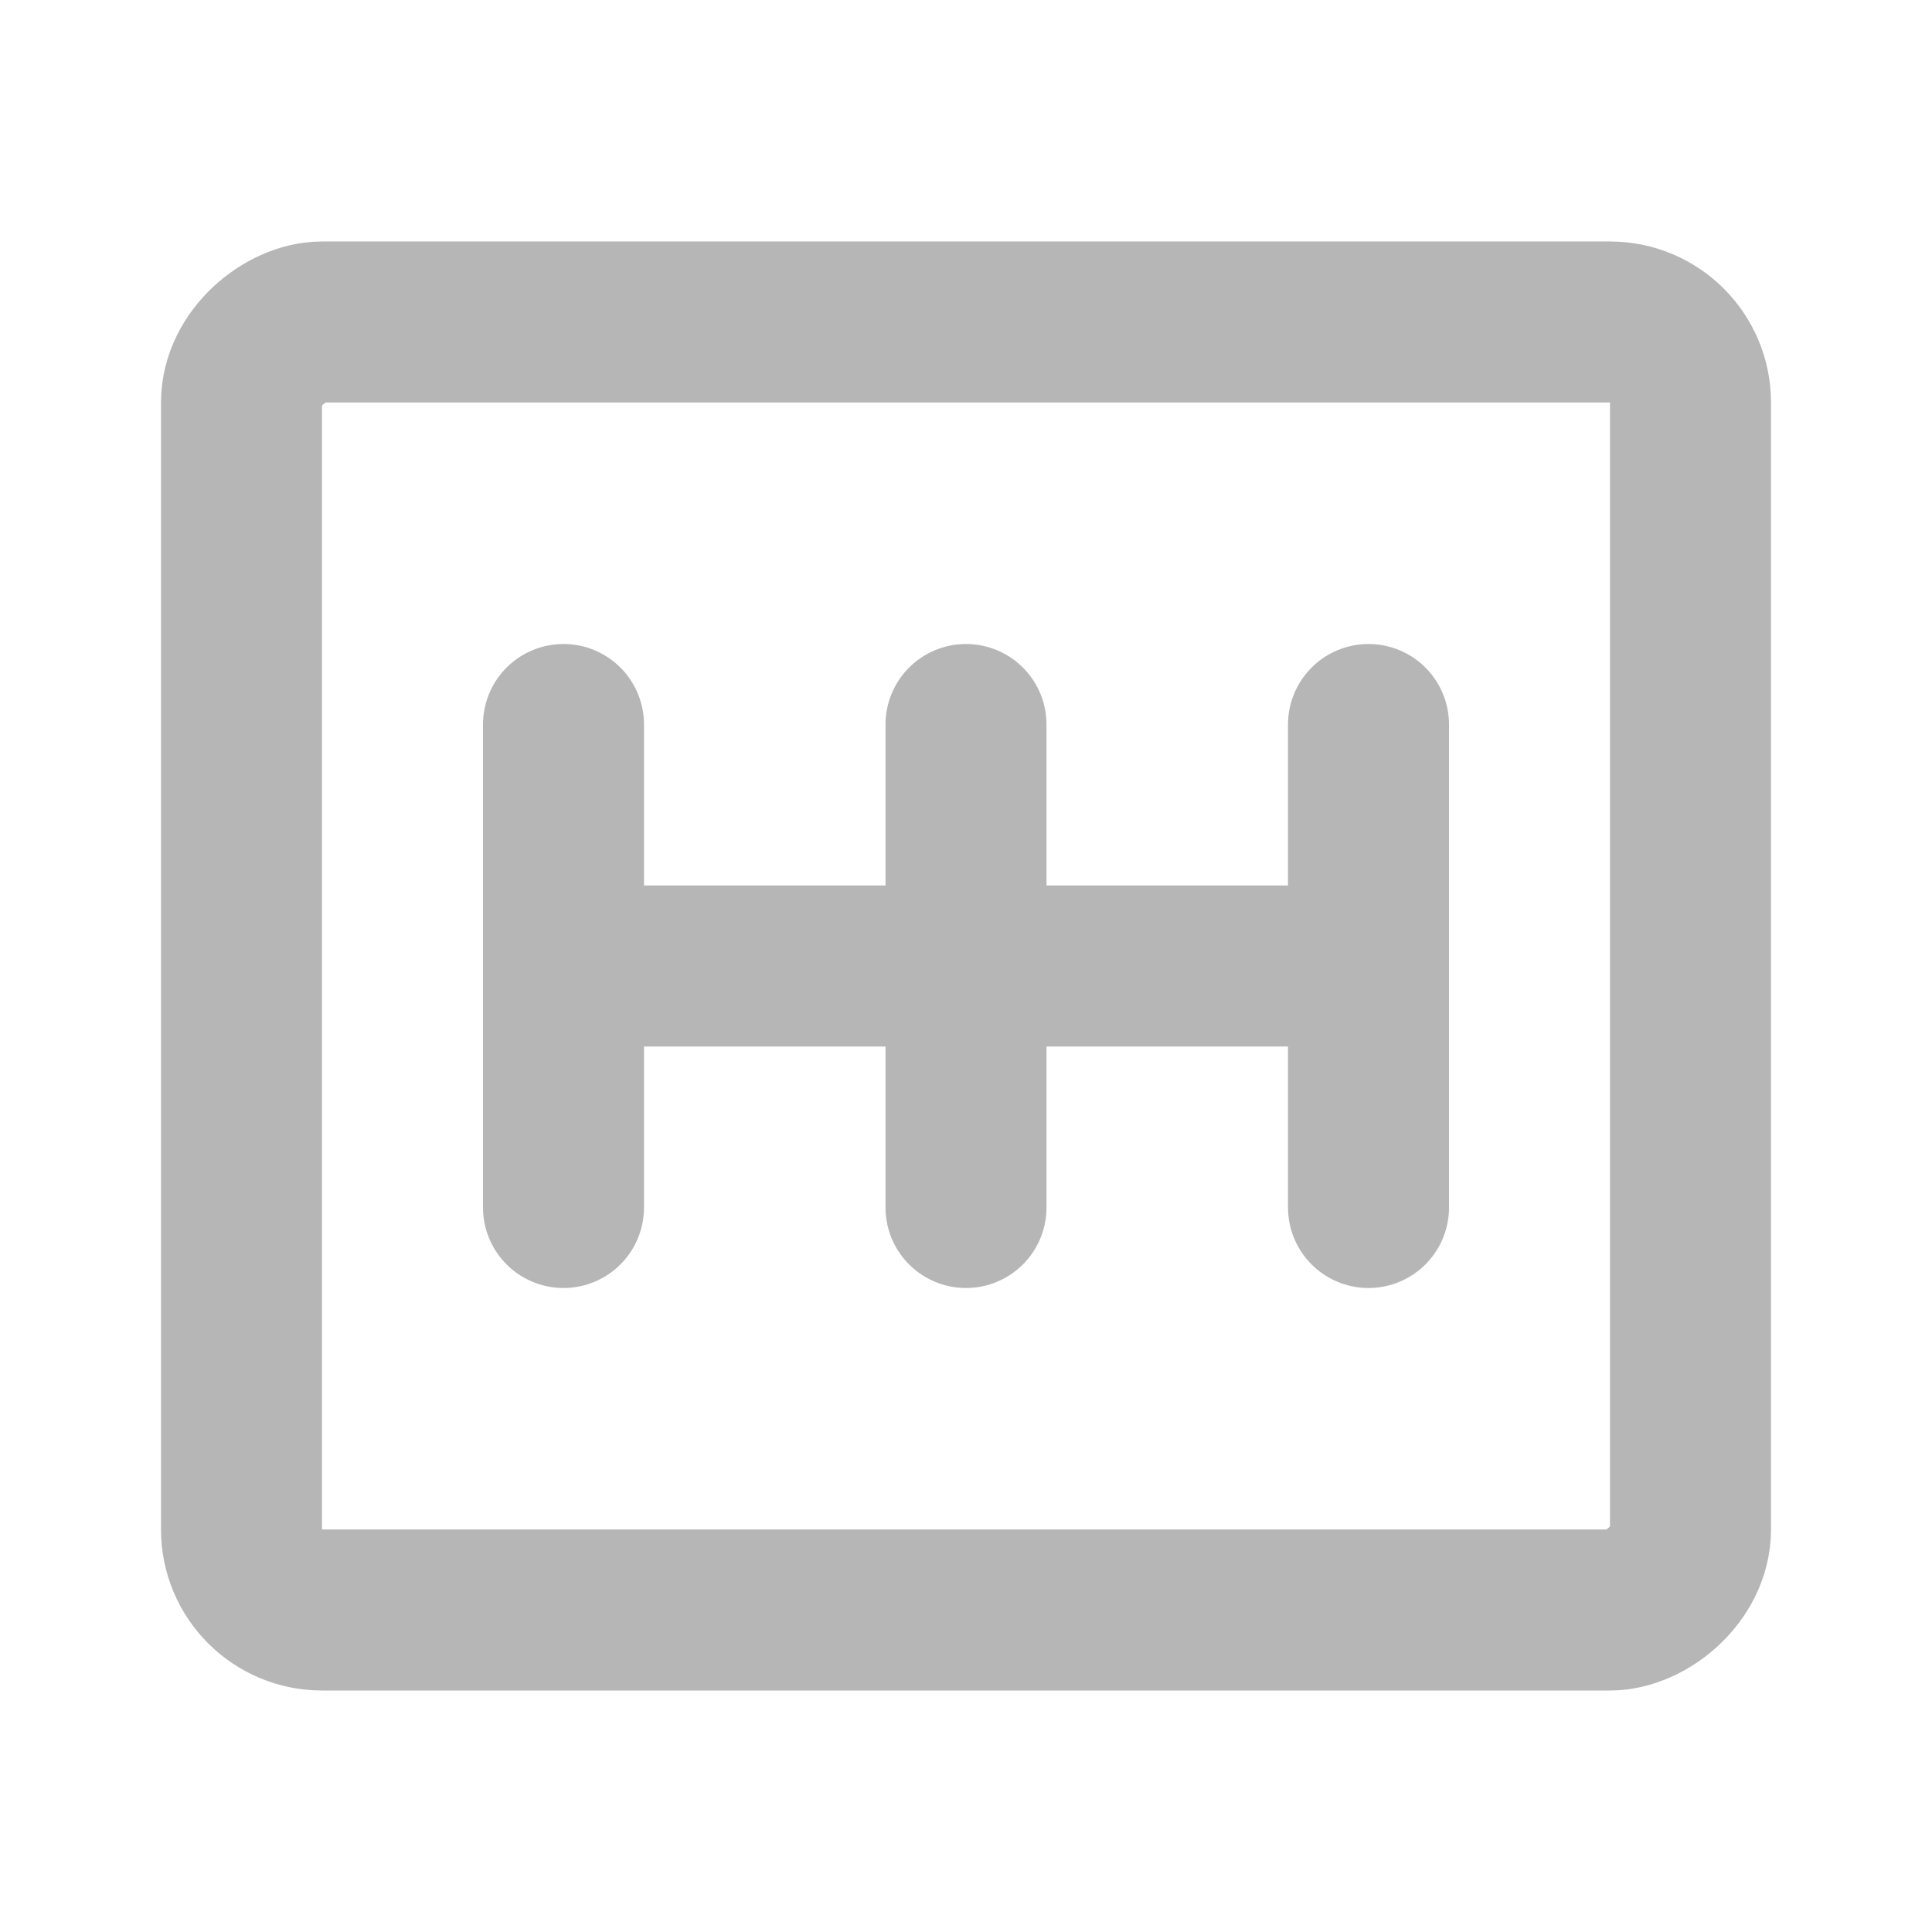 <!DOCTYPE svg PUBLIC "-//W3C//DTD SVG 1.1//EN" "http://www.w3.org/Graphics/SVG/1.1/DTD/svg11.dtd">
<!-- Uploaded to: SVG Repo, www.svgrepo.com, Transformed by: SVG Repo Mixer Tools -->
<svg fill="#000000" width="800px" height="800px" viewBox="0 0 24 24" id="car-gearshift" data-name="Line Color" xmlns="http://www.w3.org/2000/svg" class="icon line-color">
<g id="SVGRepo_bgCarrier" stroke-width="0"/>
<g id="SVGRepo_tracerCarrier" stroke-linecap="round" stroke-linejoin="round"/>
<g id="SVGRepo_iconCarrier">
<path id="secondary" d="M17,12H7m5,3V9m5,6V9M7,15V9" style="fill: none; stroke: #b6b6b6; stroke-linecap: round; stroke-linejoin: round; stroke-width: 2;"/>
<rect id="primary" x="4" y="3" width="16" height="18" rx="1" transform="translate(24) rotate(90)" style="fill: none; stroke: #b6b6b6; stroke-linecap: round; stroke-linejoin: round; stroke-width: 2;"/>
</g>
</svg>